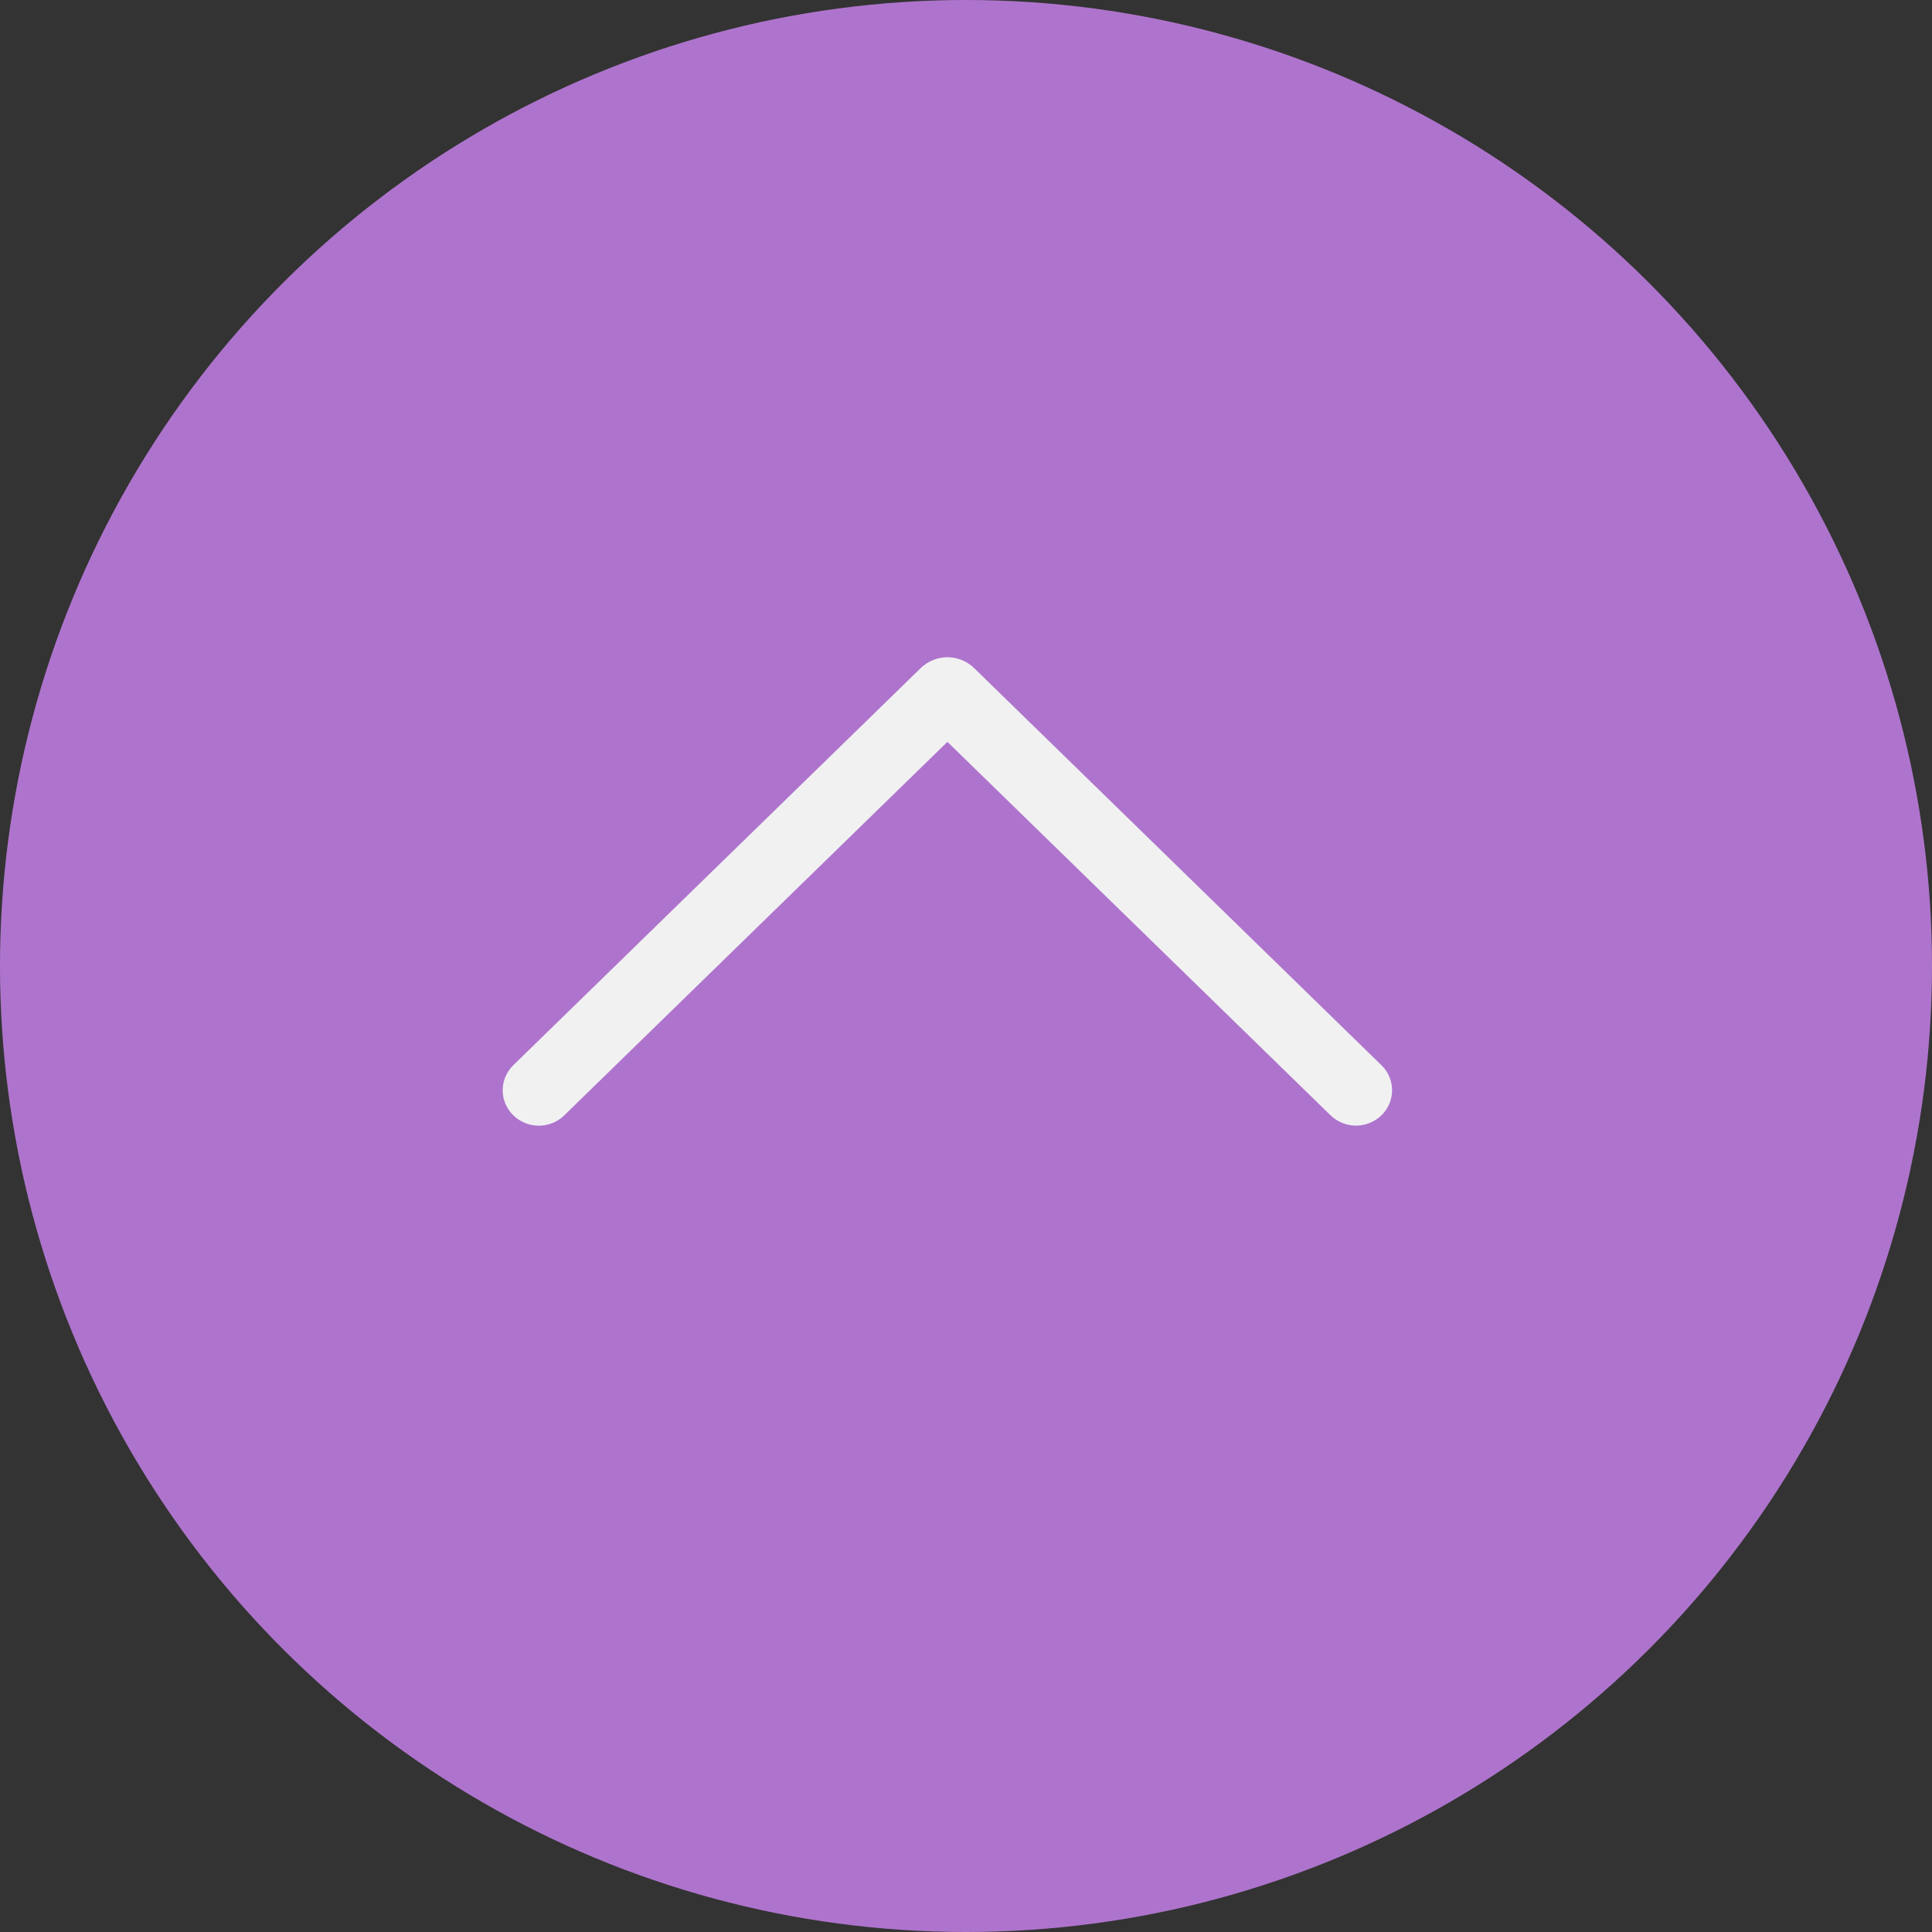 <?xml version="1.0" encoding="UTF-8"?> <svg xmlns="http://www.w3.org/2000/svg" width="52" height="52" viewBox="0 0 52 52" fill="none"><rect x="0" y="0" width="52" height="52" fill="#333333" stroke="none"/> <circle cx="26" cy="26" r="26" transform="rotate(-90 26 26)" fill="#AE74CD"></circle> <path d="M15.192 30.015L25.5 19.967L35.808 30.015C35.992 30.195 36.24 30.296 36.497 30.296C36.755 30.296 37.002 30.195 37.186 30.015C37.275 29.928 37.346 29.823 37.395 29.708C37.443 29.593 37.468 29.47 37.468 29.345C37.468 29.22 37.443 29.096 37.395 28.981C37.346 28.866 37.275 28.762 37.186 28.675L26.22 17.983C26.027 17.795 25.769 17.69 25.5 17.69C25.231 17.69 24.973 17.795 24.78 17.983L13.814 28.672C13.724 28.76 13.653 28.864 13.604 28.98C13.555 29.095 13.53 29.22 13.53 29.345C13.53 29.47 13.555 29.594 13.604 29.71C13.653 29.825 13.724 29.93 13.814 30.017C13.998 30.197 14.245 30.298 14.503 30.298C14.76 30.298 15.007 30.197 15.192 30.017V30.015Z" fill="#F1F1F1"></path> </svg> 